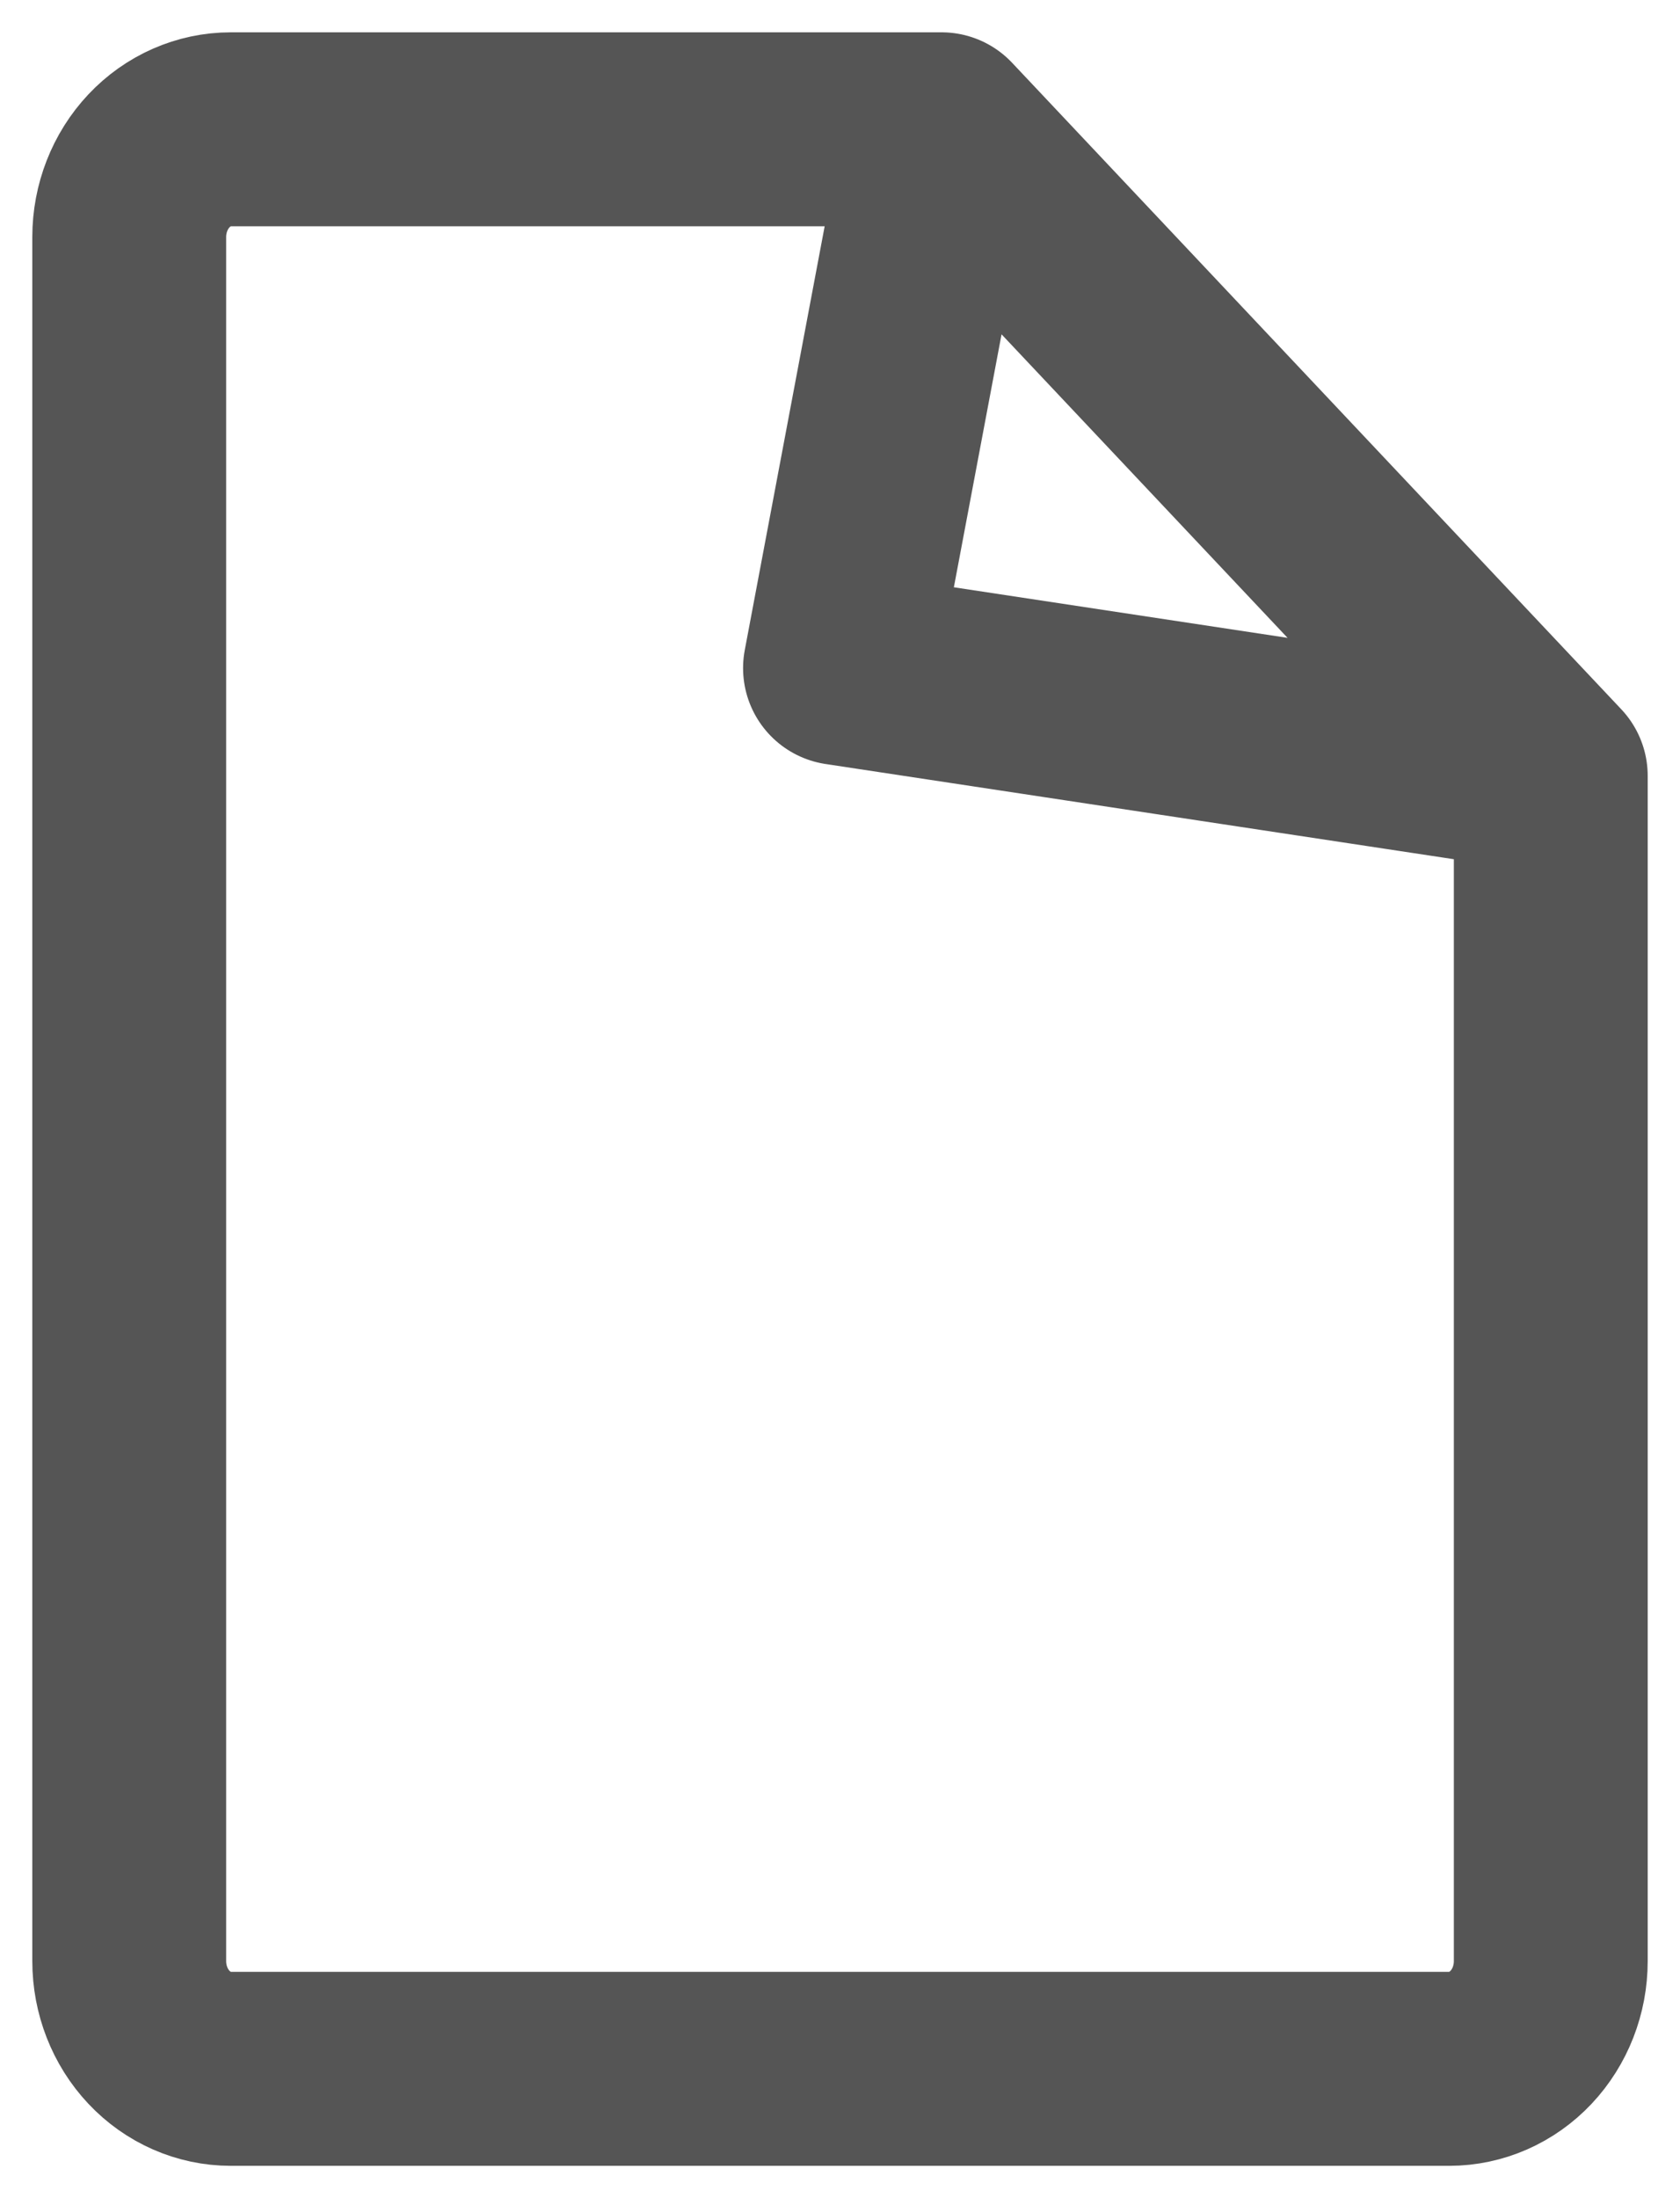 <svg width="13" height="17" viewBox="0 0 13 17" fill="none" xmlns="http://www.w3.org/2000/svg">
<g clip-path="url(#clip0_4015_39)">
<path d="M11.214 16H1.786C1.577 16 1.377 15.912 1.23 15.756C1.083 15.6 1 15.388 1 15.167V1.833C1 1.612 1.083 1.4 1.23 1.244C1.377 1.088 1.577 1 1.786 1H7.286L12 6V15.167C12 15.388 11.917 15.6 11.77 15.756C11.623 15.912 11.423 16 11.214 16ZM12 6L7.286 1L6.5 5.167L12 6Z" stroke="#555555" stroke-width="1.5" stroke-linecap="round" stroke-linejoin="round"/>
</g>
<defs>
<clipPath id="clip0_4015_39">
<rect width="13" height="17" fill="white"/>
</clipPath>
</defs>
</svg>
